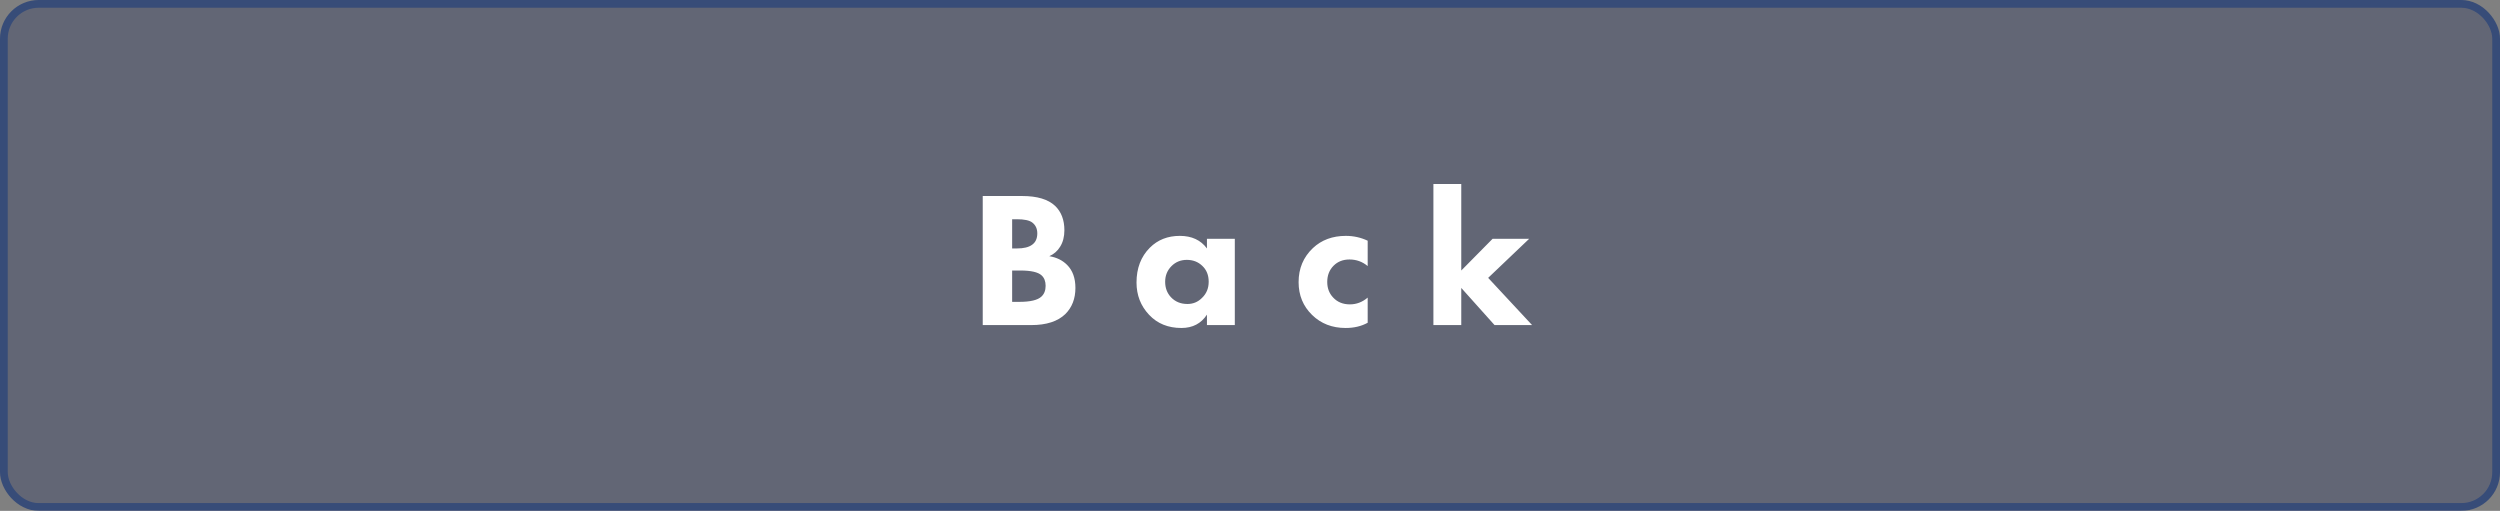 <?xml version="1.0" encoding="UTF-8"?> <svg xmlns="http://www.w3.org/2000/svg" width="323" height="66" viewBox="0 0 323 66" fill="none"><rect x="0" y="0" width="323" height="66" fill="#808080" stroke="none"/><g opacity="0.61"><rect x="0.5" y="0.5" width="322" height="65" rx="4.5" fill="#3F4969" fill-opacity="0.75"></rect><rect x="0.5" y="0.5" width="322" height="65" rx="4.5" stroke="#082A73"></rect></g><path d="M126.969 25.325H132.069C134.002 25.325 135.419 25.75 136.319 26.6C137.119 27.367 137.519 28.417 137.519 29.75C137.519 30.583 137.336 31.292 136.969 31.875C136.636 32.425 136.169 32.833 135.569 33.1C136.502 33.25 137.269 33.625 137.869 34.225C138.586 34.942 138.944 35.933 138.944 37.2C138.944 38.583 138.511 39.708 137.644 40.575C136.661 41.525 135.194 42 133.244 42H126.969V25.325ZM130.769 28.325V32.1H131.394C132.261 32.1 132.911 31.942 133.344 31.625C133.794 31.308 134.019 30.817 134.019 30.15C134.019 29.55 133.802 29.083 133.369 28.75C133.002 28.467 132.336 28.325 131.369 28.325H130.769ZM130.769 34.95V39H131.694C133.111 39 134.061 38.775 134.544 38.325C134.911 37.992 135.094 37.525 135.094 36.925C135.094 36.342 134.919 35.892 134.569 35.575C134.119 35.158 133.202 34.95 131.819 34.95H130.769ZM155.938 32.1V30.85H159.538V42H155.938V40.65C155.188 41.8 154.088 42.375 152.638 42.375C150.921 42.375 149.529 41.808 148.463 40.675C147.379 39.525 146.838 38.133 146.838 36.5C146.838 34.65 147.413 33.15 148.563 32C149.579 30.983 150.871 30.475 152.438 30.475C153.971 30.475 155.138 31.017 155.938 32.1ZM153.338 33.575C152.554 33.575 151.896 33.842 151.363 34.375C150.813 34.925 150.538 35.6 150.538 36.4C150.538 37.2 150.788 37.867 151.288 38.4C151.838 38.983 152.546 39.275 153.413 39.275C154.146 39.275 154.771 39.017 155.288 38.5C155.871 37.95 156.163 37.25 156.163 36.4C156.163 35.55 155.888 34.867 155.338 34.35C154.804 33.833 154.138 33.575 153.338 33.575ZM176.704 31.1V34.375C176.021 33.808 175.238 33.525 174.354 33.525C173.521 33.525 172.838 33.792 172.304 34.325C171.754 34.875 171.479 35.575 171.479 36.425C171.479 37.225 171.729 37.892 172.229 38.425C172.779 39.025 173.504 39.325 174.404 39.325C175.254 39.325 176.021 39.033 176.704 38.45V41.7C175.888 42.15 174.938 42.375 173.854 42.375C172.121 42.375 170.679 41.817 169.529 40.7C168.363 39.567 167.779 38.15 167.779 36.45C167.779 34.683 168.396 33.217 169.629 32.05C170.746 31 172.163 30.475 173.879 30.475C174.879 30.475 175.821 30.683 176.704 31.1ZM185.196 23.775H188.796V34.95L192.846 30.85H197.571L192.271 35.9L197.946 42H193.096L188.796 37.2V42H185.196V23.775Z" fill="white"></path></svg> 